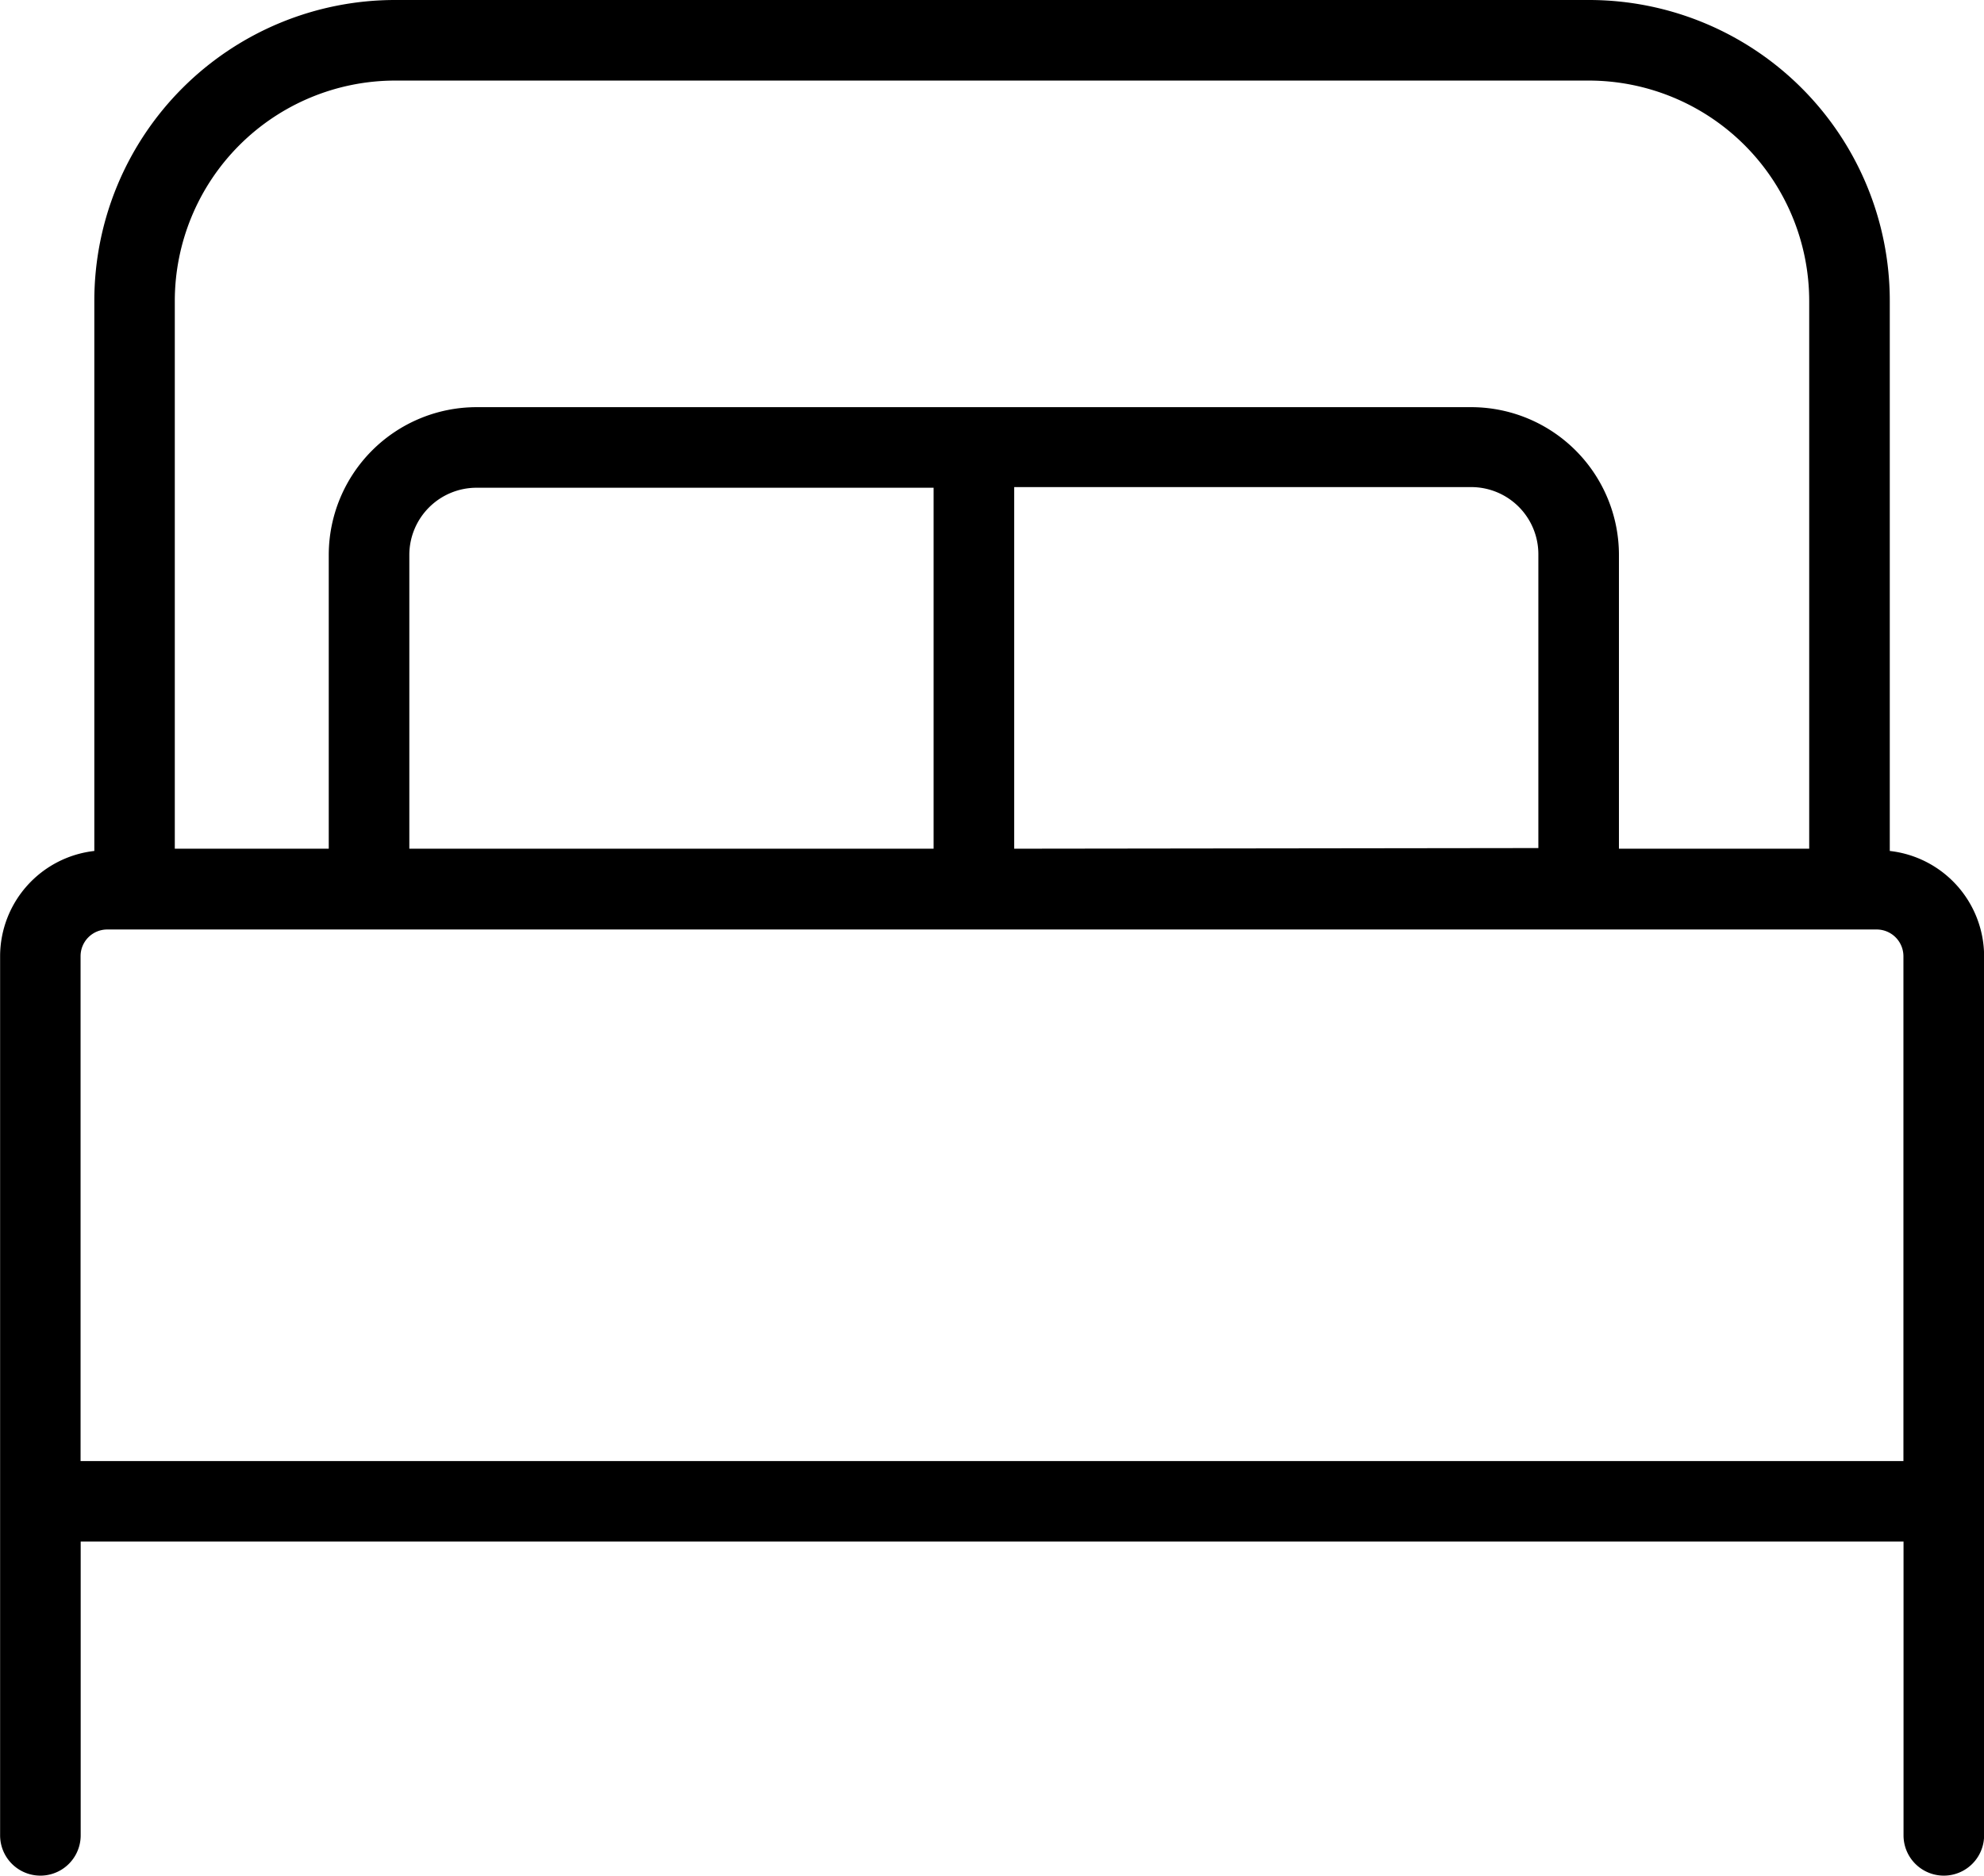 <?xml version="1.0" encoding="UTF-8"?>
<svg xmlns="http://www.w3.org/2000/svg" width="18.467" height="17.459" viewBox="0 0 18.467 17.459">
  <path d="M173.347,275.687v-5.121a2.8,2.8,0,0,0-2.8-2.8H159.435a2.8,2.8,0,0,0-2.8,2.8v5.121a.988.988,0,0,0-.877.974v8.189a.375.375,0,0,0,.75,0v-2.735h16.967v2.735a.375.375,0,0,0,.75,0v-8.189A.988.988,0,0,0,173.347,275.687Zm-15.963-5.121a2.053,2.053,0,0,1,2.051-2.05h11.111a2.053,2.053,0,0,1,2.051,2.05v5.1h-1.771v-2.735a1.376,1.376,0,0,0-1.375-1.375h-9.259a1.377,1.377,0,0,0-1.375,1.375v2.735h-1.433Zm7.813,5.1V272.3h4.254a.625.625,0,0,1,.625.625v2.735Zm-5.63,0v-2.735a.626.626,0,0,1,.625-.625h4.255v3.36Zm-3.06,5.7v-4.7a.248.248,0,0,1,.248-.248h16.471a.249.249,0,0,1,.248.248v4.7Z" transform="translate(-155.757 -267.766)"></path>
</svg>
